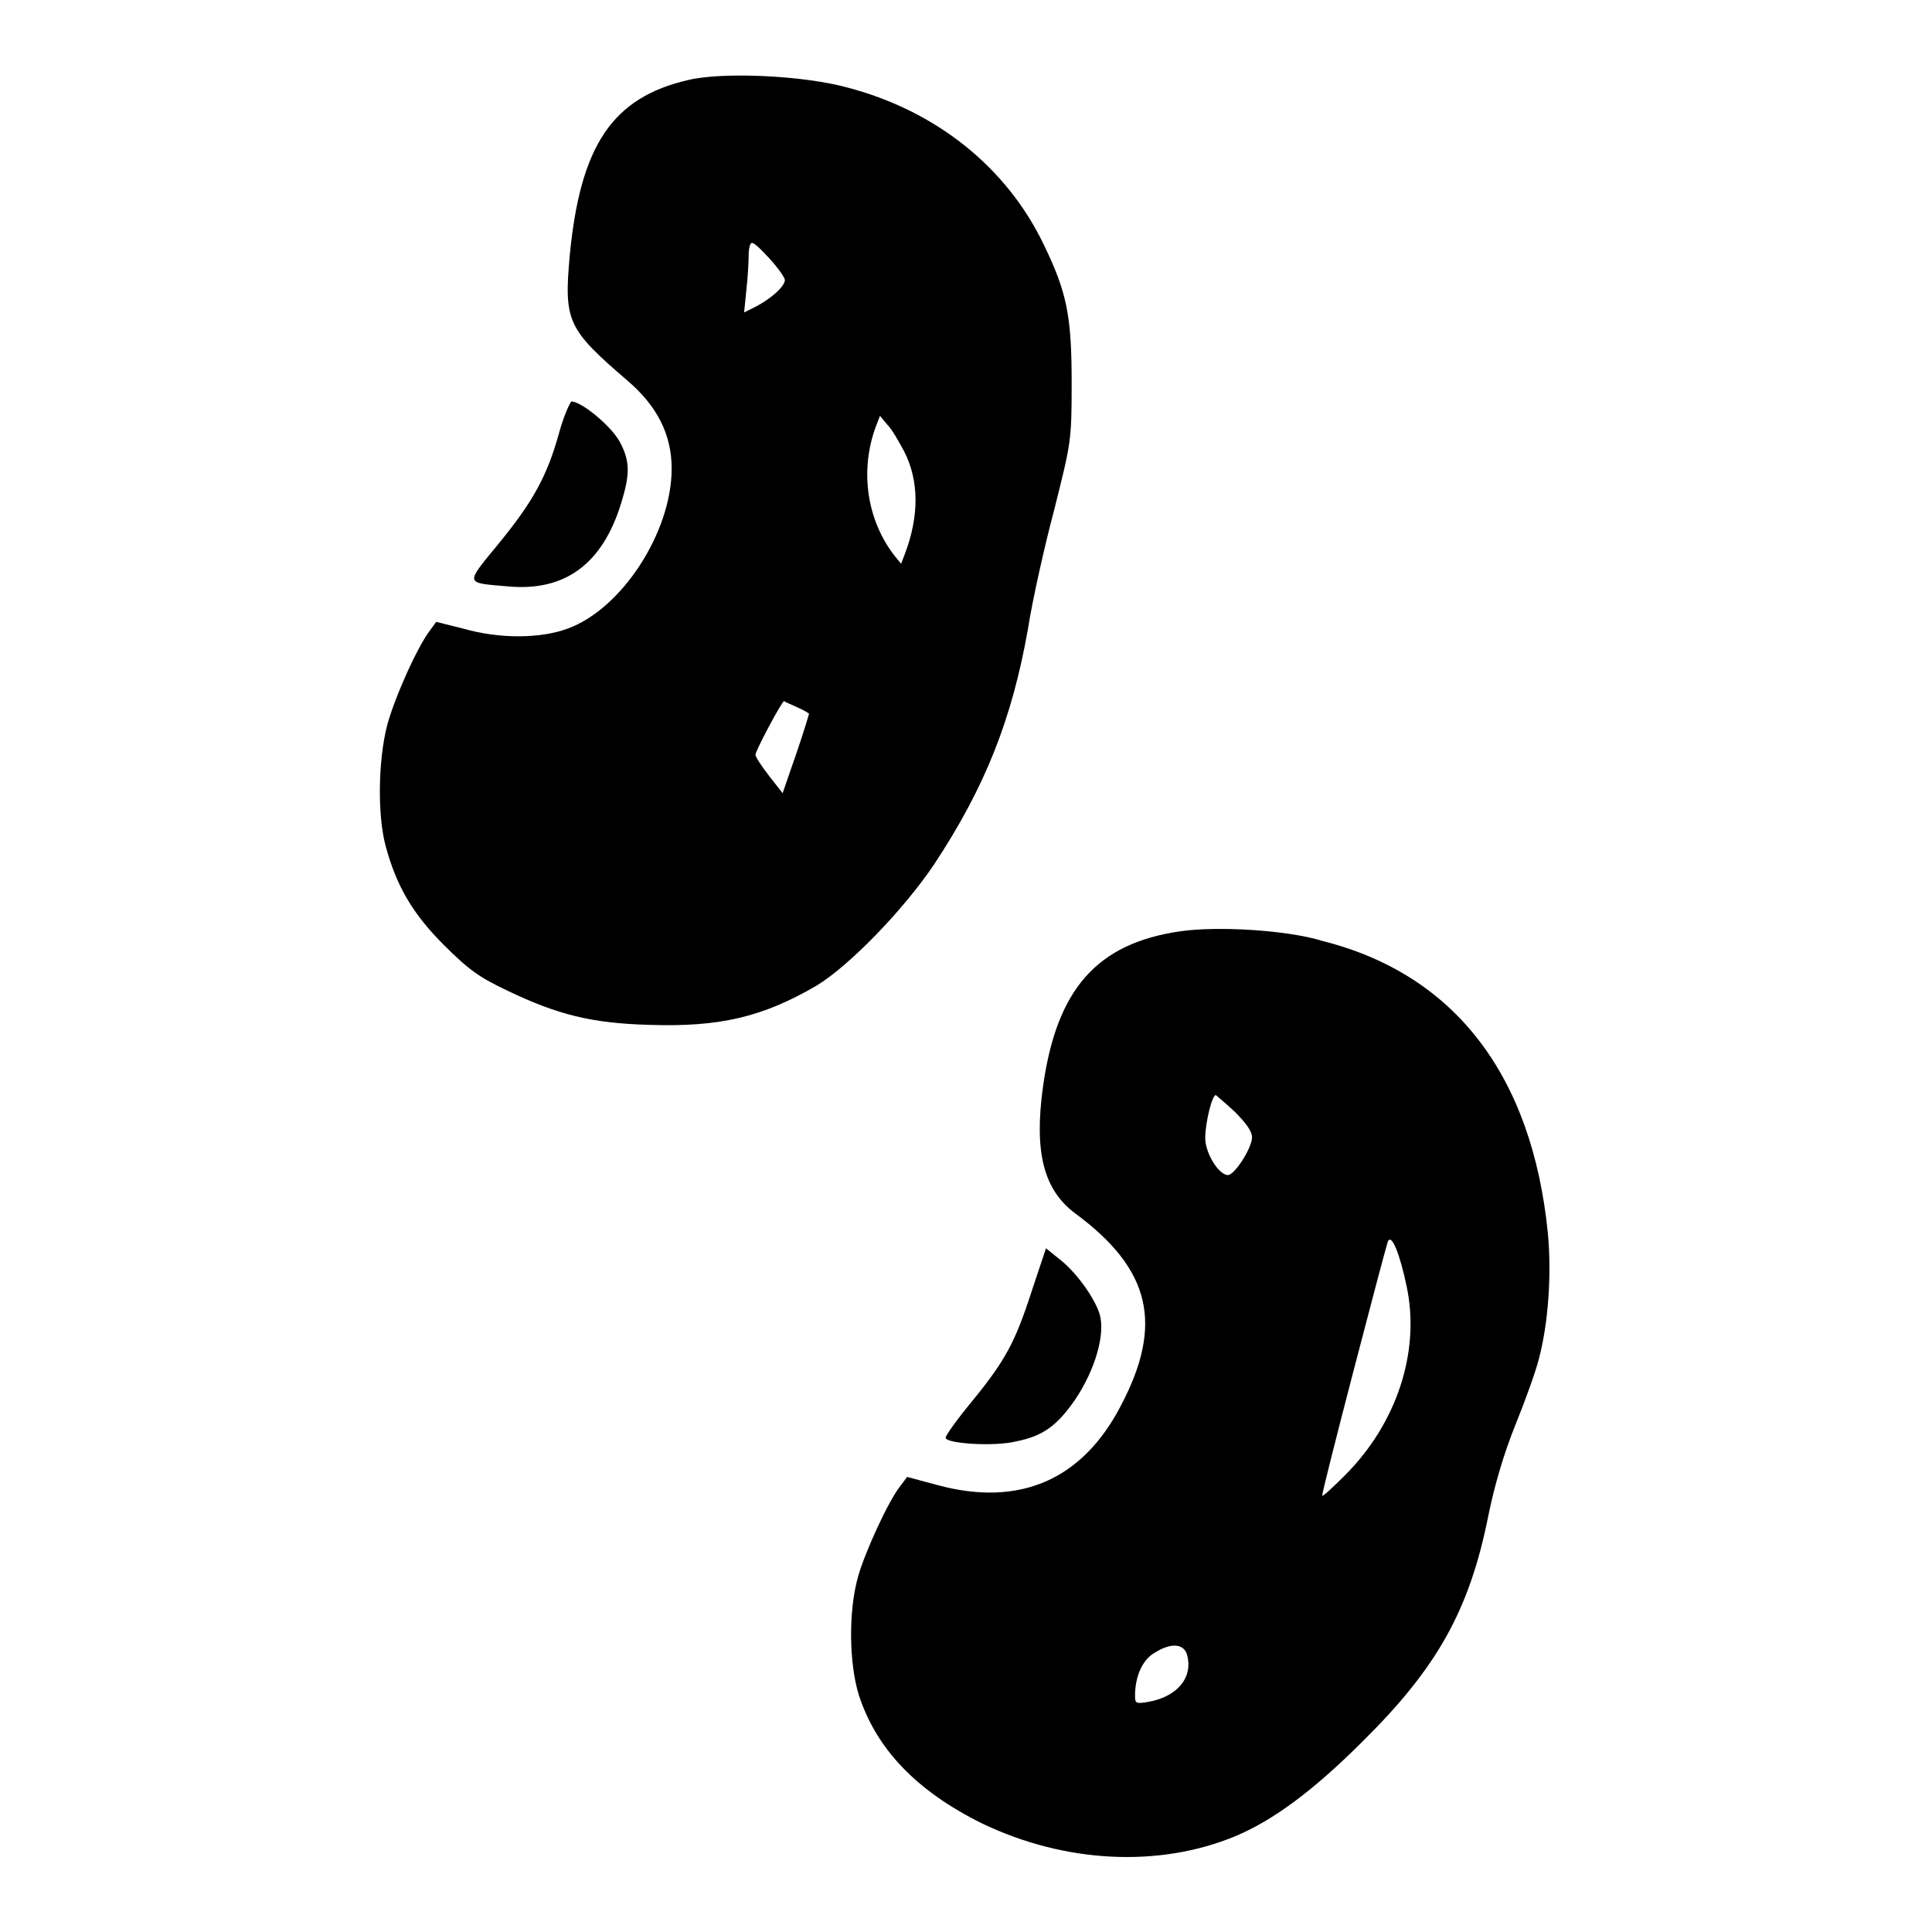 <?xml version="1.0" encoding="utf-8"?>
<!-- Svg Vector Icons : http://www.onlinewebfonts.com/icon -->
<!DOCTYPE svg PUBLIC "-//W3C//DTD SVG 1.1//EN" "http://www.w3.org/Graphics/SVG/1.1/DTD/svg11.dtd">
<svg version="1.1" xmlns="http://www.w3.org/2000/svg" xmlns:xlink="http://www.w3.org/1999/xlink" x="0px" y="0px" viewBox="0 0 256 256" enable-background="new 0 0 256 256" xml:space="preserve">
<g><g><g><path fill="#000000" d="M91.2,10.6c-10,2.3-14.3,8.6-15.7,23.2c-0.8,8.8-0.3,9.8,7.6,16.6c4,3.4,5.9,7.2,5.9,11.7c0,8.4-6.6,18.6-13.8,21.2c-3.5,1.3-8.9,1.4-13.8,0l-3.6-0.9l-0.8,1.1c-1.7,2.2-4.7,8.9-5.7,12.6c-1.2,4.7-1.3,11.9-0.2,16c1.4,5.2,3.5,8.9,7.7,13.1c3.3,3.3,4.7,4.3,8.5,6.1c6.5,3.1,11,4.3,18.8,4.5c9.2,0.3,14.9-1,22.1-5.2c4.3-2.6,11.5-10,15.6-16.1c6.8-10.3,10.3-19.3,12.4-31.1c0.6-3.9,2.2-11,3.5-15.9c2.2-8.8,2.3-9,2.3-16.7c0-8.9-0.6-12-3.7-18.4c-4.9-10.2-14.2-17.7-26-20.8C106.5,10,95.8,9.5,91.2,10.6z M102,34.3c1.1,1.2,2,2.5,2,2.8c0,0.8-1.7,2.4-3.8,3.5l-1.6,0.8l0.3-3c0.2-1.7,0.3-3.8,0.3-4.6c0-0.9,0.2-1.6,0.4-1.6C99.9,32.1,100.9,33.1,102,34.3z M119.8,59.8c2,3.9,2,8.6,0.1,13.6l-0.5,1.3l-0.9-1.1c-3.7-4.8-4.6-11.4-2.4-17.2l0.5-1.3l1,1.2C118.2,56.9,119.1,58.5,119.8,59.8z M105.6,93.7c0.9,0.4,1.6,0.8,1.6,0.9c0,0-0.7,2.4-1.7,5.3l-1.8,5.2l-1.8-2.3c-1-1.3-1.8-2.5-1.8-2.8c0-0.5,3.5-7.1,3.8-7.1C104,93,104.7,93.3,105.6,93.7z"/><path fill="#000000" d="M74.1,57.3c-1.6,5.8-3.5,9.2-8,14.7c-4.5,5.5-4.6,5.2,1.2,5.7c7.5,0.7,12.5-2.9,15-11c1.2-3.9,1.2-5.6-0.2-8.2c-1.1-2-5-5.3-6.4-5.3C75.5,53.4,74.7,55.1,74.1,57.3z"/><path fill="#000000" d="M156.4,123.4c-11.1,1.6-16.4,7.7-18.2,20.6c-1.2,8.7,0.1,13.7,4.3,16.8c10,7.4,11.7,14.7,6,25.5c-5.1,9.8-13.4,13.4-24.2,10.5l-4.1-1.1l-0.9,1.2c-1.6,2-4.7,8.8-5.6,12c-1.3,4.6-1.2,11.5,0.1,15.7c2.3,7.1,7.6,12.7,16.3,17c11,5.3,23.5,5.9,33.6,1.7c5-2.1,10.3-6,16.9-12.6c9.8-9.7,14.1-17.3,16.6-29.8c0.8-4,2.1-8.4,3.6-12.1c1.3-3.2,2.7-7.1,3.1-8.7c1.3-4.9,1.7-11.4,1.2-16.7c-2.1-21-12.4-34.3-29.8-38.7C170.5,123.2,161.2,122.7,156.4,123.4z M163.6,147.3c1.5,1.5,2.3,2.6,2.3,3.4c0,1.4-2.3,5-3.2,5c-1.2,0-3-2.9-3-4.9c0-2,0.9-5.7,1.4-5.7C161.1,145.1,162.3,146.1,163.6,147.3z M186.4,170.5c1.8,8.6-1.3,18.1-8.2,25c-1.5,1.5-2.9,2.8-3,2.7c-0.2-0.1,8.2-32.2,8.7-33.7C184.4,163.4,185.5,166.2,186.4,170.5z M157.3,219.3c0.8,3-1.3,5.5-5.1,6.2c-1.7,0.3-1.8,0.2-1.8-0.8c0-2.6,1-4.8,2.6-5.7C155.2,217.6,156.9,217.8,157.3,219.3z"/><path fill="#000000" d="M136.7,171.1c-2.2,6.8-3.5,9.2-8,14.7c-1.9,2.3-3.4,4.4-3.4,4.7c0,0.8,6.5,1.2,9.3,0.5c3.6-0.7,5.5-2.1,7.9-5.6c2.6-3.9,4-8.6,3.2-11.3c-0.7-2.2-3.2-5.7-5.5-7.4l-1.6-1.3L136.7,171.1z"/></g></g></g>
</svg>